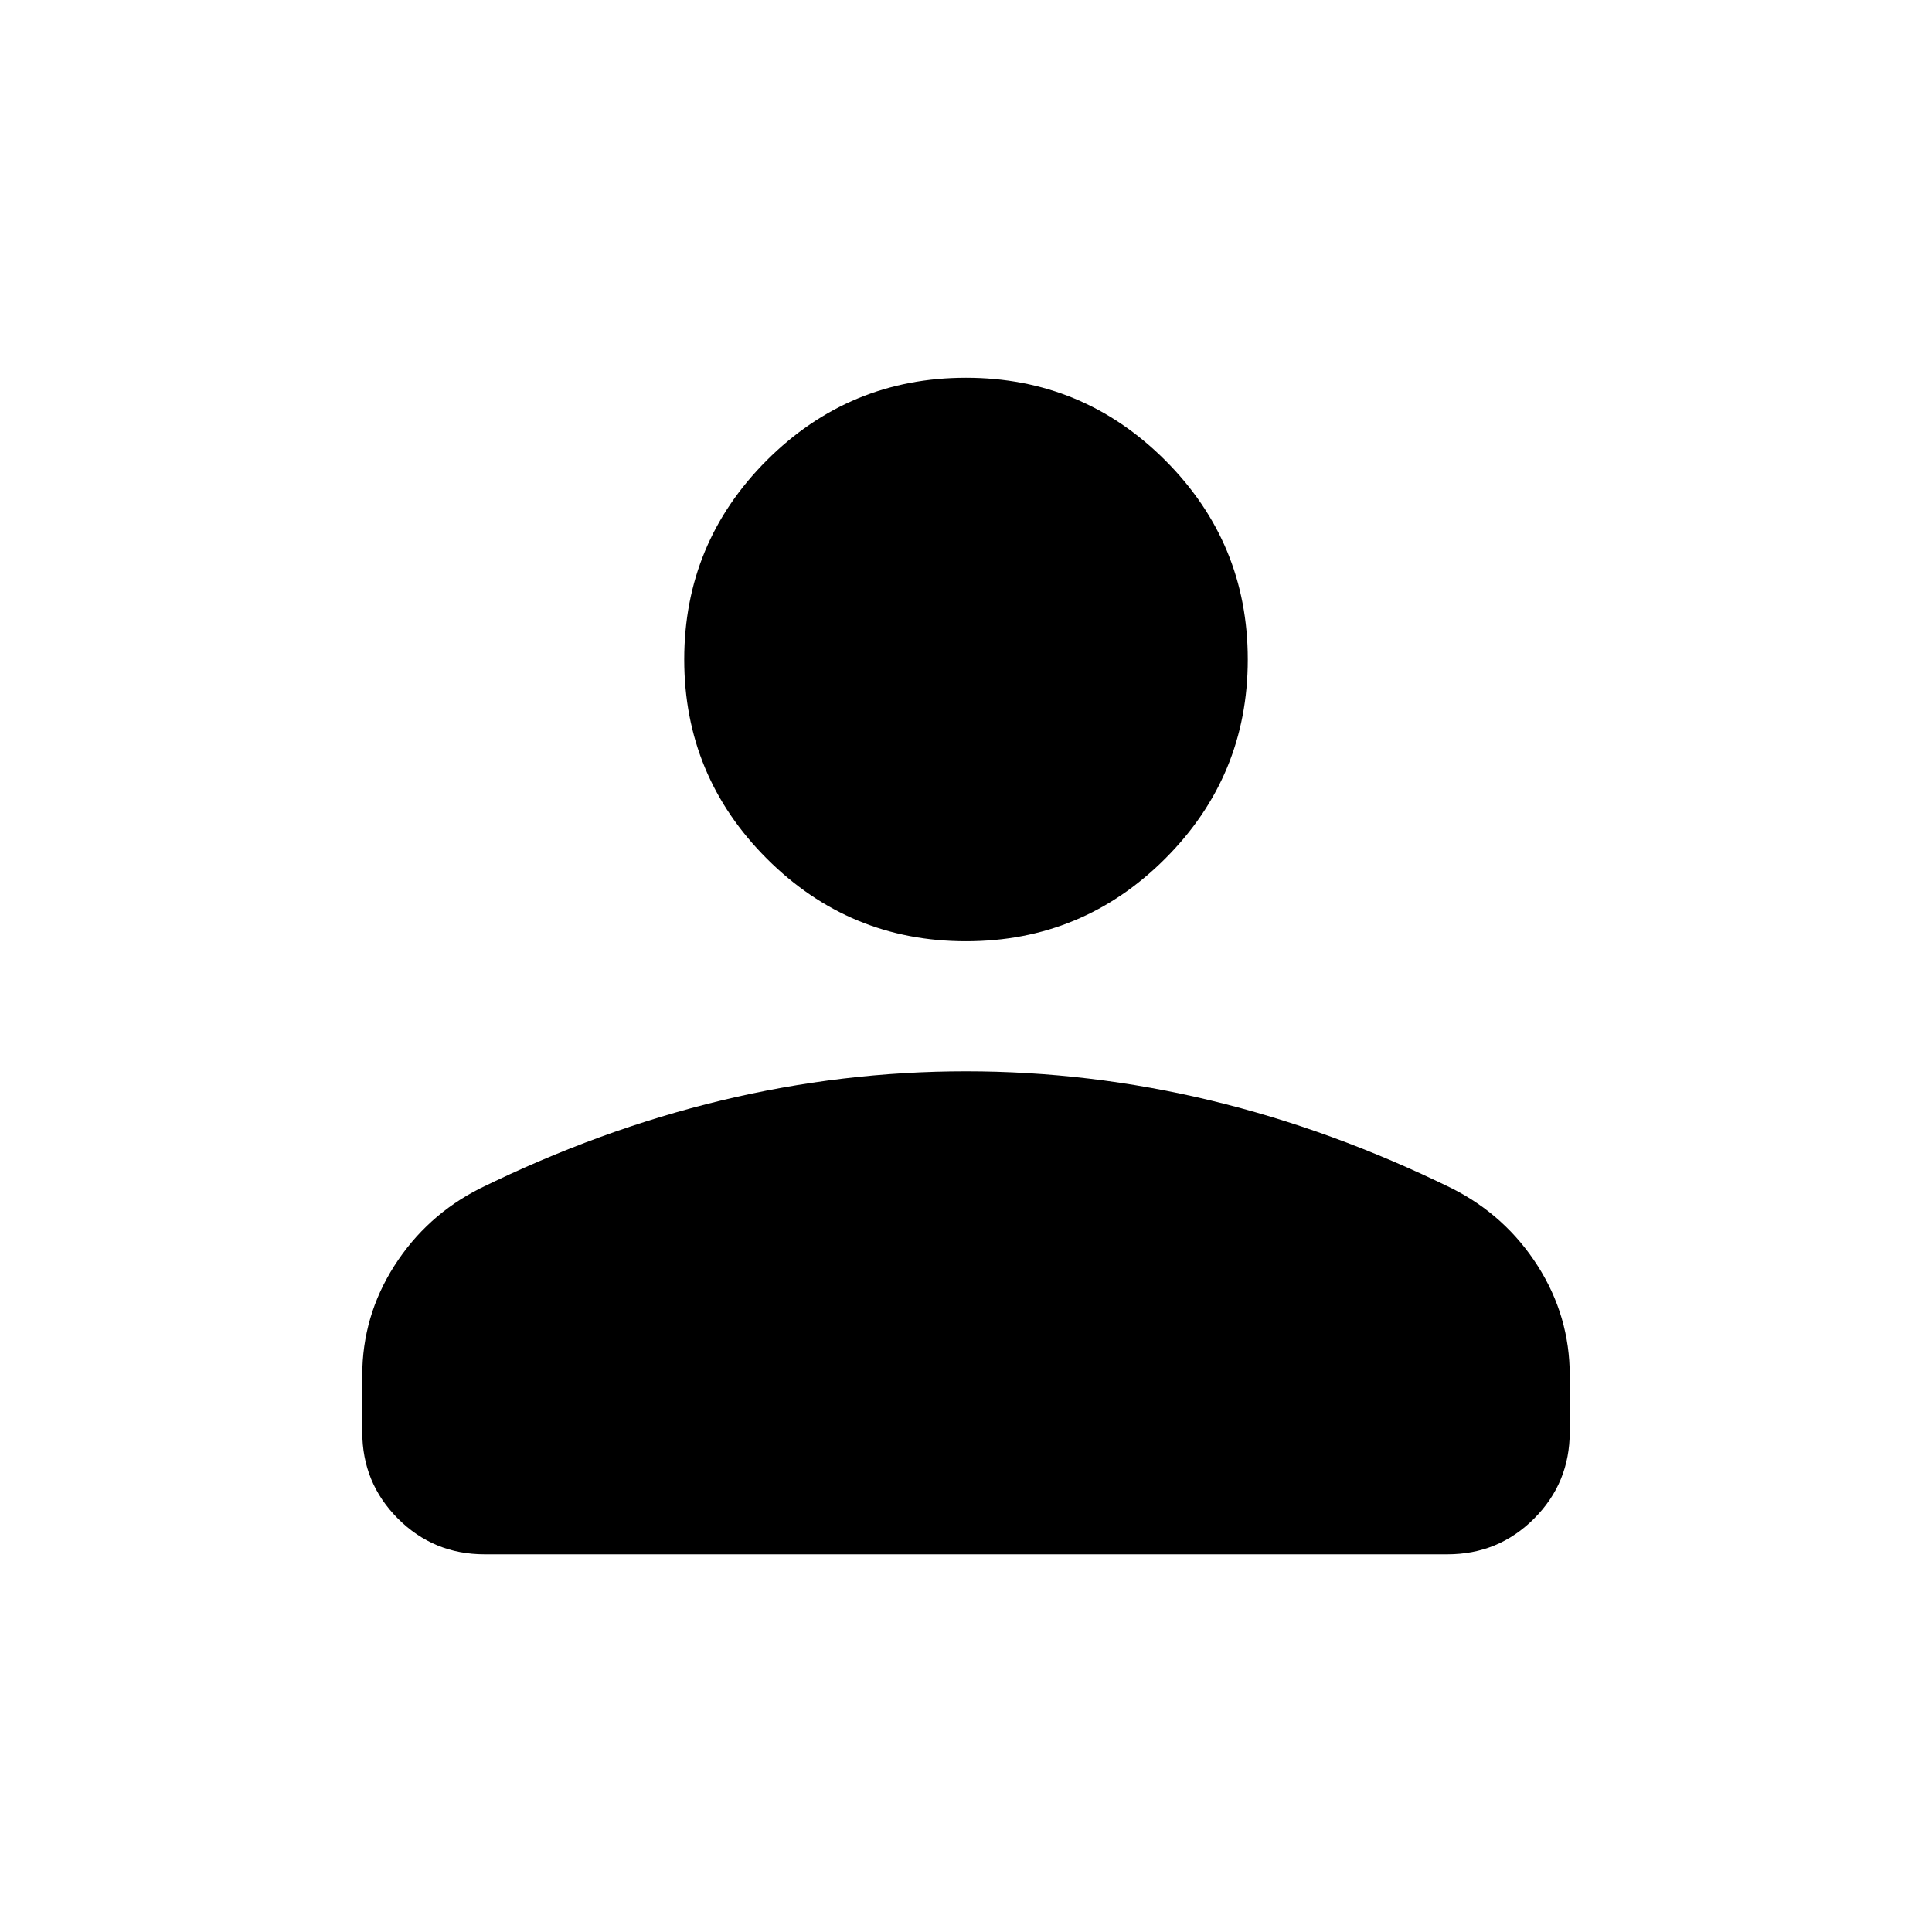 <svg xmlns="http://www.w3.org/2000/svg" width="32" height="32" viewBox="0 0 32 32" fill="none">
  <mask id="mask0_69_6408" style="mask-type:alpha" maskUnits="userSpaceOnUse" x="0" y="0" width="32" height="32">
    <rect width="32" height="32" fill="#D9D9D9"/>
  </mask>
  <g mask="url(#mask0_69_6408)">
    <path d="M16 15.59C14.713 15.59 13.613 15.134 12.701 14.222C11.789 13.31 11.333 12.21 11.333 10.923C11.333 9.636 11.789 8.536 12.701 7.624C13.613 6.713 14.713 6.257 16 6.257C17.287 6.257 18.387 6.713 19.299 7.624C20.211 8.536 20.667 9.636 20.667 10.923C20.667 12.21 20.211 13.31 19.299 14.222C18.387 15.134 17.287 15.59 16 15.59ZM6 23.718V22.78C6 22.127 6.177 21.522 6.532 20.965C6.887 20.409 7.361 19.981 7.954 19.682C9.272 19.036 10.601 18.551 11.942 18.228C13.283 17.905 14.636 17.744 16 17.744C17.364 17.744 18.717 17.905 20.058 18.228C21.399 18.551 22.728 19.036 24.046 19.682C24.639 19.981 25.113 20.409 25.468 20.965C25.823 21.522 26 22.127 26 22.78V23.718C26 24.28 25.803 24.759 25.409 25.153C25.015 25.547 24.537 25.744 23.974 25.744H8.026C7.463 25.744 6.985 25.547 6.591 25.153C6.197 24.759 6 24.28 6 23.718Z" fill="black"/>
  </g>
</svg>